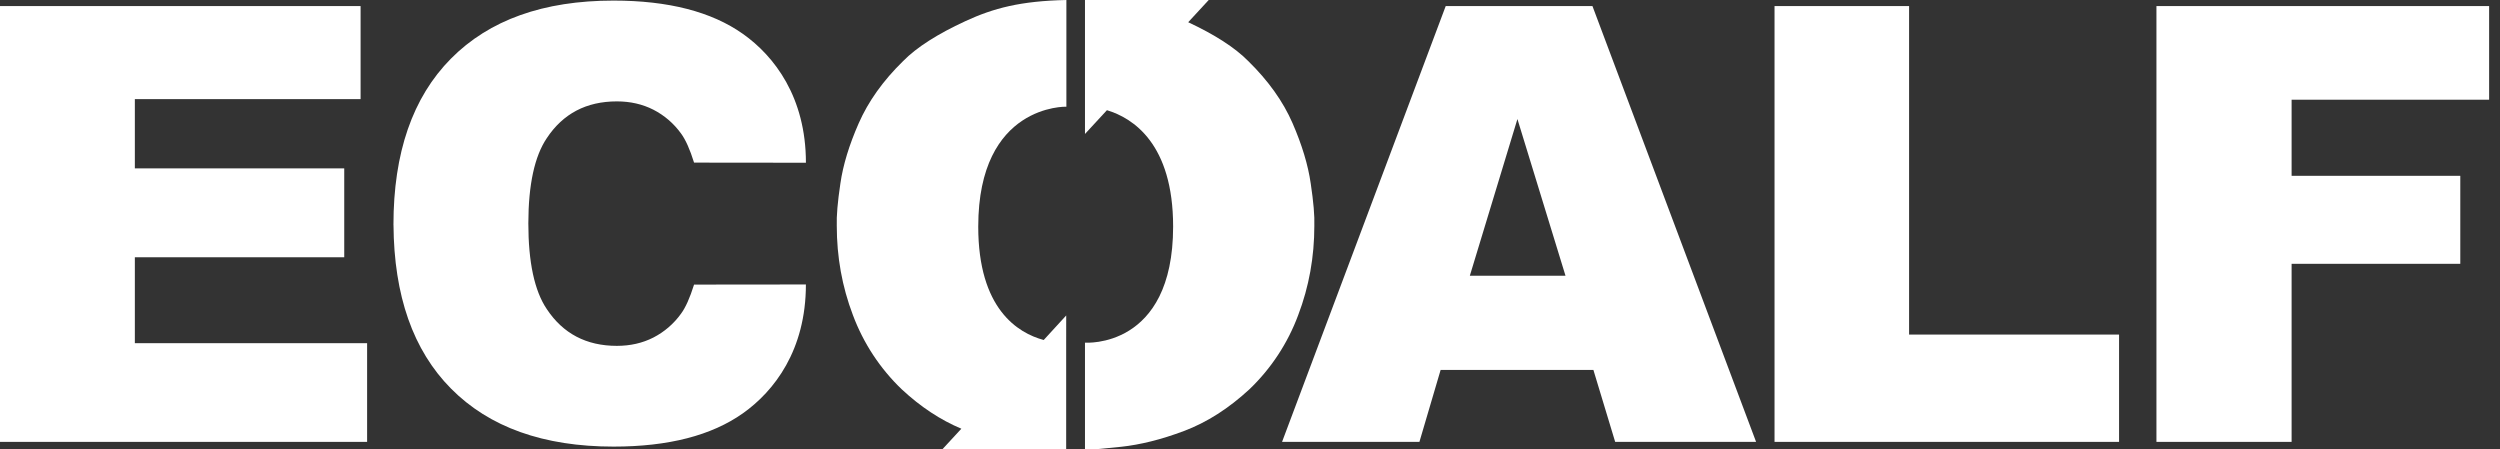 <svg width="128" height="23" viewBox="0 0 128 23" fill="none" xmlns="http://www.w3.org/2000/svg">
<rect x="0" y="0" width="128" height="23" fill="#333333" stroke="none"/>
<path d="M0 0.311H18.462V5.075H6.904V8.621H17.625V13.172H6.904V17.571H18.796V22.624H0V0.311Z" fill="white"/>
<path d="M81.582 18.941H73.76L72.674 22.625H65.641L74.02 0.312H81.534L89.912 22.625H82.697L81.582 18.941ZM80.153 14.116L77.692 6.095L75.256 14.116H80.153Z" fill="white"/>
<path d="M90.856 0.311H97.745V17.13H108.496V22.624H90.856V0.311Z" fill="white"/>
<path d="M110.41 0.311H127.443V5.105H117.33V9.002H125.967V13.507H117.33V22.624H110.41V0.311Z" fill="white"/>
<path d="M67.109 9.393C66.973 8.447 66.662 7.417 66.177 6.303C65.691 5.189 64.934 4.128 63.904 3.121C63.231 2.441 62.209 1.78 60.836 1.138L61.886 0H55.551V6.859L56.675 5.642C58.008 6.043 60.064 7.36 60.064 11.599C60.064 17.883 55.551 17.544 55.551 17.544V23.006C56.057 23.025 56.415 22.975 57.397 22.876C58.379 22.771 59.454 22.506 60.62 22.067C61.786 21.628 62.904 20.917 63.973 19.929C65.08 18.869 65.933 17.572 66.467 16.135C67.023 14.676 67.294 13.15 67.294 11.562C67.313 11.061 67.251 10.338 67.109 9.393Z" fill="white"/>
<path d="M46.24 3.127C45.209 4.134 44.456 5.197 43.967 6.309C43.477 7.421 43.164 8.447 43.028 9.393C42.886 10.338 42.825 11.061 42.843 11.562C42.843 13.15 43.114 14.677 43.67 16.135C44.206 17.571 45.059 18.868 46.165 19.929C47.139 20.837 48.159 21.504 49.221 21.95L48.247 23.006H54.588V17.55L54.59 16.151L53.438 17.408C52.105 17.049 50.086 15.807 50.086 11.605C50.086 5.321 54.599 5.463 54.599 5.463V0C52.247 0.05 50.864 0.42 49.431 1.081C47.998 1.743 46.932 2.422 46.24 3.127Z" fill="white"/>
<path d="M34.867 16.063C34.499 16.576 34.014 16.994 33.453 17.282C32.896 17.566 32.272 17.708 31.583 17.708C30.022 17.708 28.825 17.08 27.994 15.823C27.365 14.891 27.051 13.426 27.051 11.43C27.055 9.454 27.369 8.002 27.994 7.076C28.825 5.819 30.021 5.191 31.583 5.191C32.272 5.191 32.895 5.333 33.453 5.617C34.015 5.905 34.499 6.322 34.868 6.834C35.101 7.149 35.324 7.646 35.536 8.326L41.263 8.332C41.263 4.973 39.645 2.872 38.038 1.736C36.431 0.599 34.221 0.03 31.413 0.03C27.824 0.03 25.049 1.021 23.087 3.004C21.125 4.986 20.144 7.822 20.145 11.512H20.147C20.17 15.14 21.15 17.933 23.088 19.892C25.05 21.875 27.826 22.866 31.415 22.866C34.223 22.866 36.43 22.298 38.037 21.161C39.644 20.023 41.262 17.925 41.262 14.565L35.536 14.571C35.323 15.251 35.1 15.749 34.867 16.063Z" fill="white"/>
</svg>
